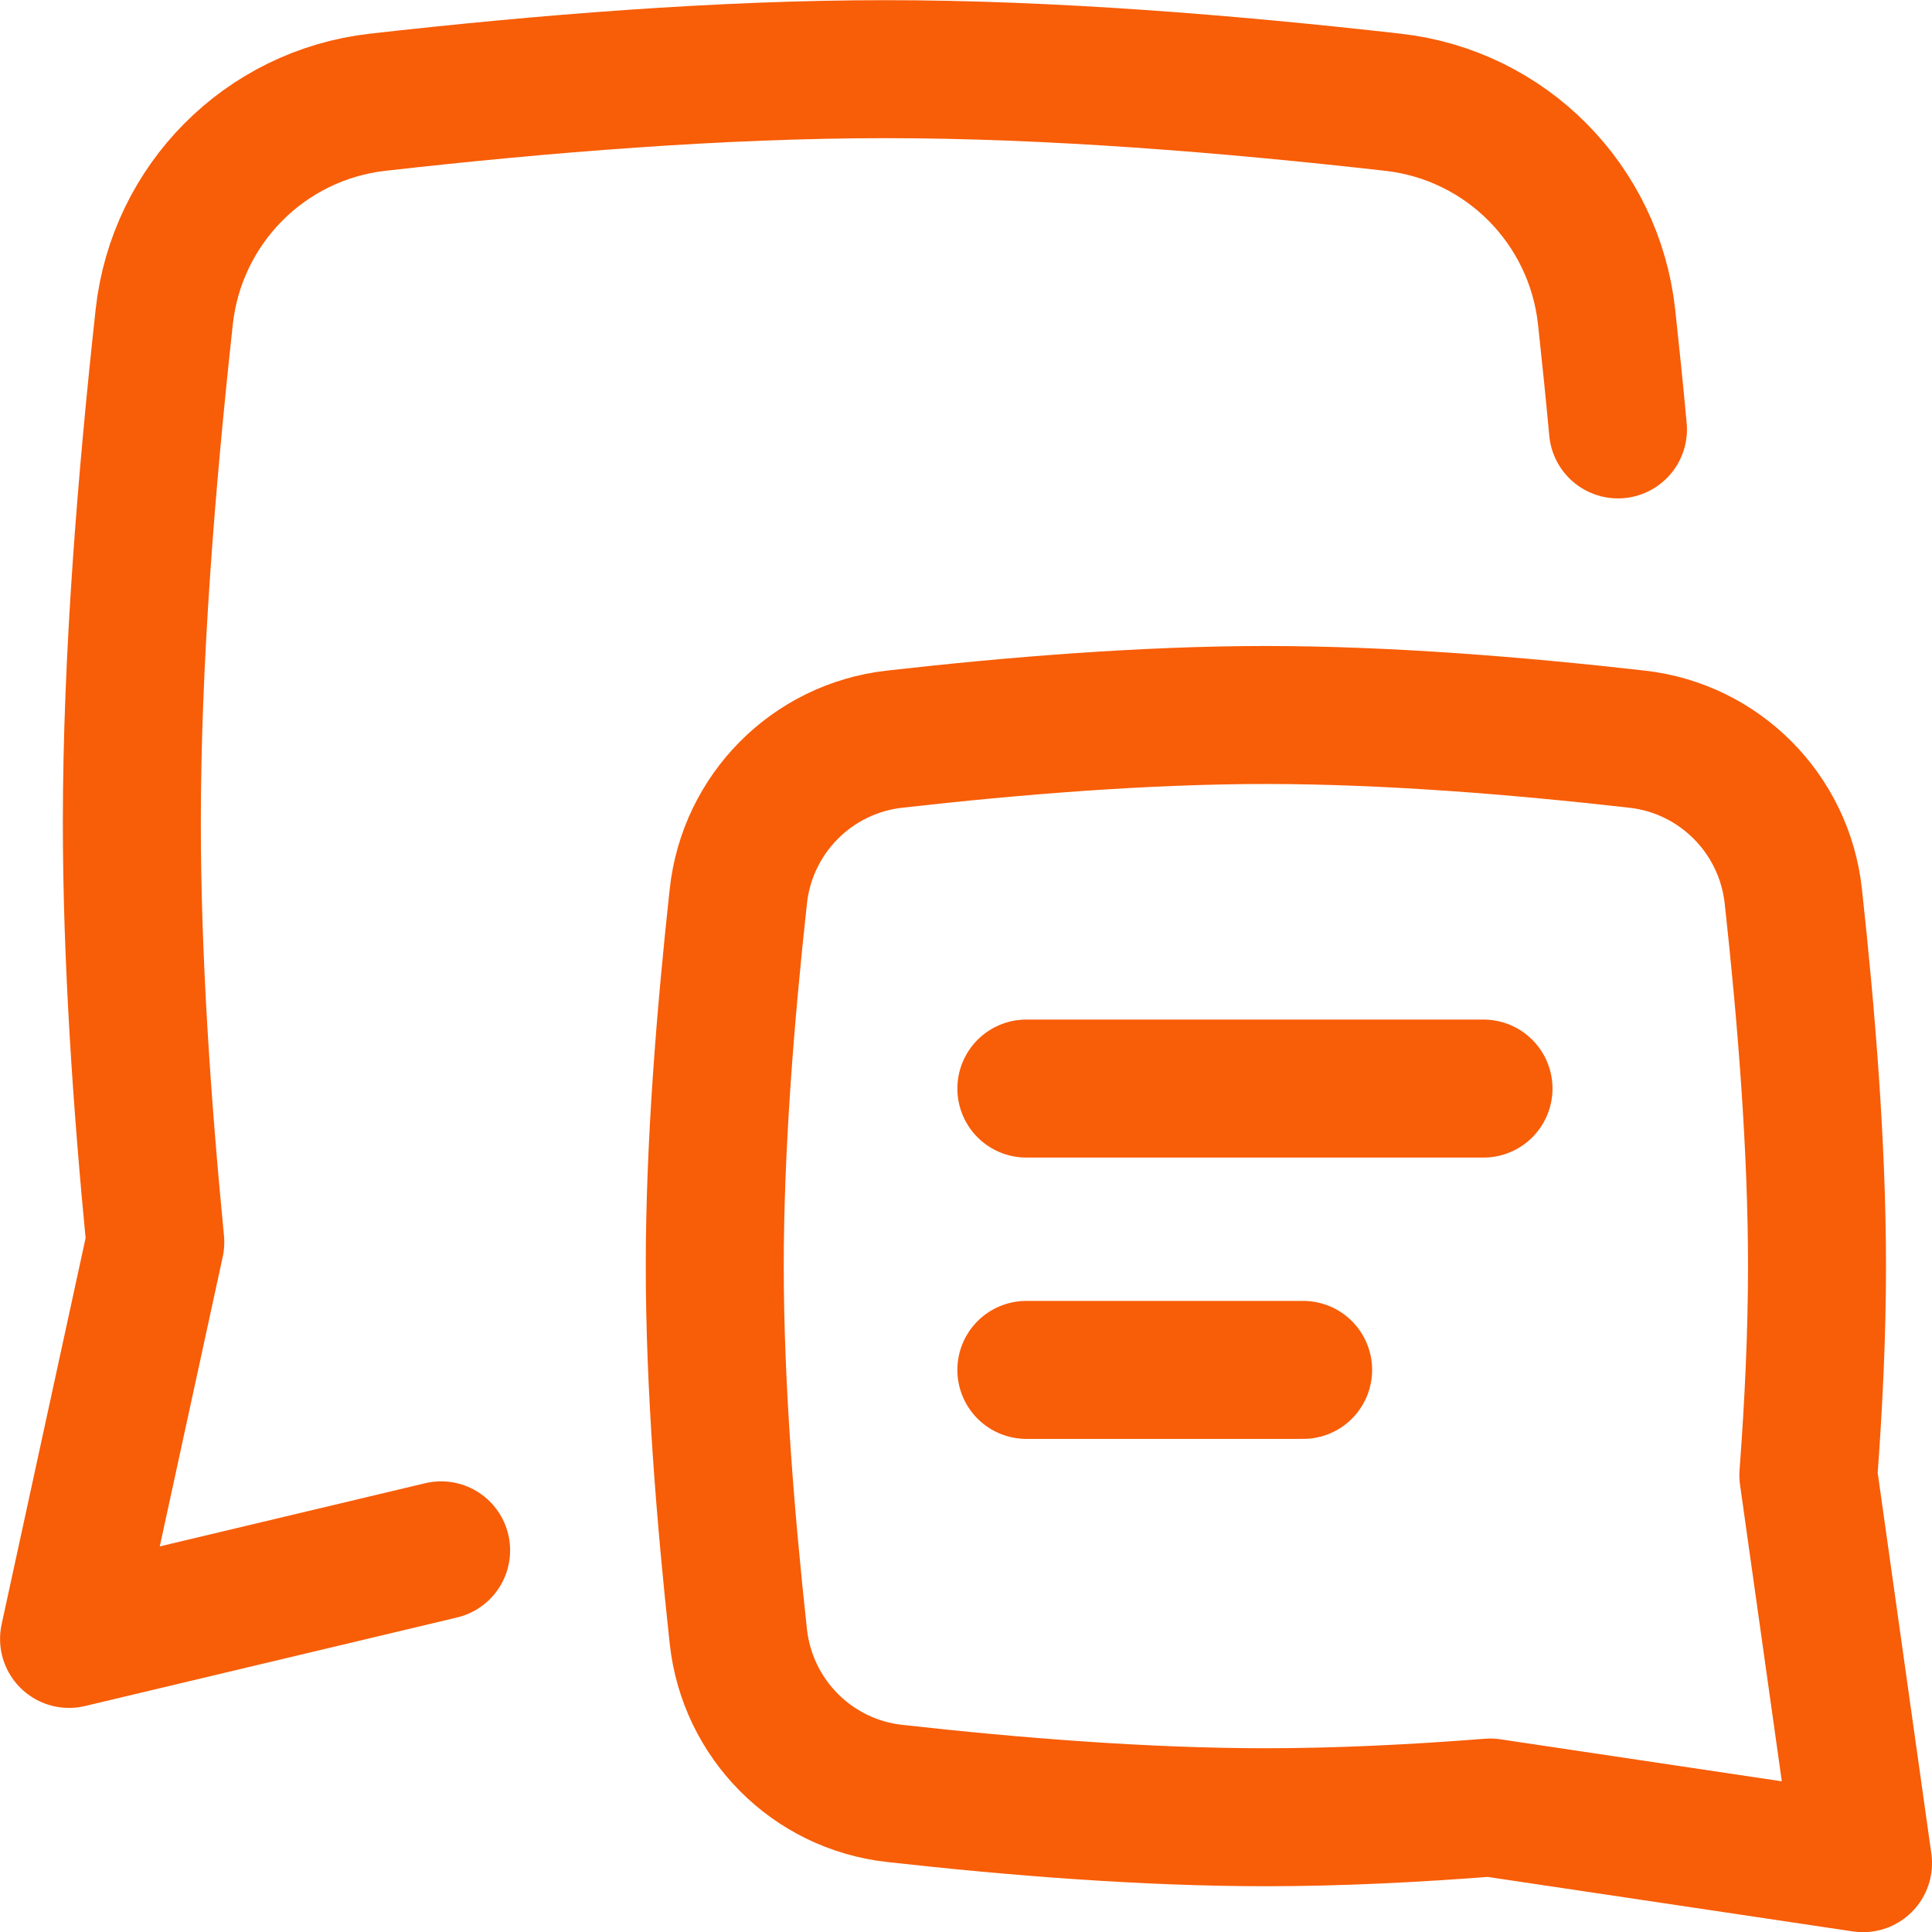 <?xml version="1.0" encoding="UTF-8"?> <svg xmlns="http://www.w3.org/2000/svg" width="50" height="50" viewBox="0 0 50 50" fill="none"><g clip-path="url(#clip0_4358_6682)"><path d="M42.371 19.13C39.275 18.779 35.877 18.504 32.761 18.504C29.645 18.504 26.245 18.779 23.147 19.13C21.014 19.372 19.34 21.061 19.108 23.195C18.772 26.275 18.498 29.669 18.498 32.767C18.498 35.866 18.772 39.266 19.108 42.35C19.34 44.484 21.014 46.174 23.147 46.413C26.245 46.76 29.645 47.03 32.761 47.03C34.637 47.03 36.614 46.932 38.566 46.779L48.215 48.219L46.8 38.177C46.937 36.352 47.024 34.512 47.024 32.767C47.024 29.669 46.748 26.275 46.411 23.195C46.178 21.061 44.504 19.372 42.371 19.13Z" stroke="#F85D07" stroke-width="3.571" stroke-linejoin="round"></path><path d="M11.416 40.123L1.787 42.415L4.019 32.149C3.67 28.565 3.412 24.787 3.412 21.29C3.412 17.054 3.79 12.415 4.25 8.203C4.569 5.286 6.858 2.977 9.774 2.646C14.008 2.167 18.652 1.79 22.912 1.79C27.173 1.79 31.821 2.167 36.056 2.647C38.972 2.977 41.261 5.286 41.579 8.204C41.682 9.155 41.782 10.127 41.873 11.113" stroke="#F85D07" stroke-width="3.571" stroke-linecap="round" stroke-linejoin="round"></path><path d="M38.393 28.172H26.562" stroke="#F85D07" stroke-width="3.571" stroke-linecap="round" stroke-linejoin="round"></path><path d="M33.725 35.453H26.562" stroke="#F85D07" stroke-width="3.571" stroke-linecap="round" stroke-linejoin="round"></path></g><defs><clipPath id="clip0_4358_6682"><rect width="50" height="50" fill="white"></rect></clipPath></defs></svg> 